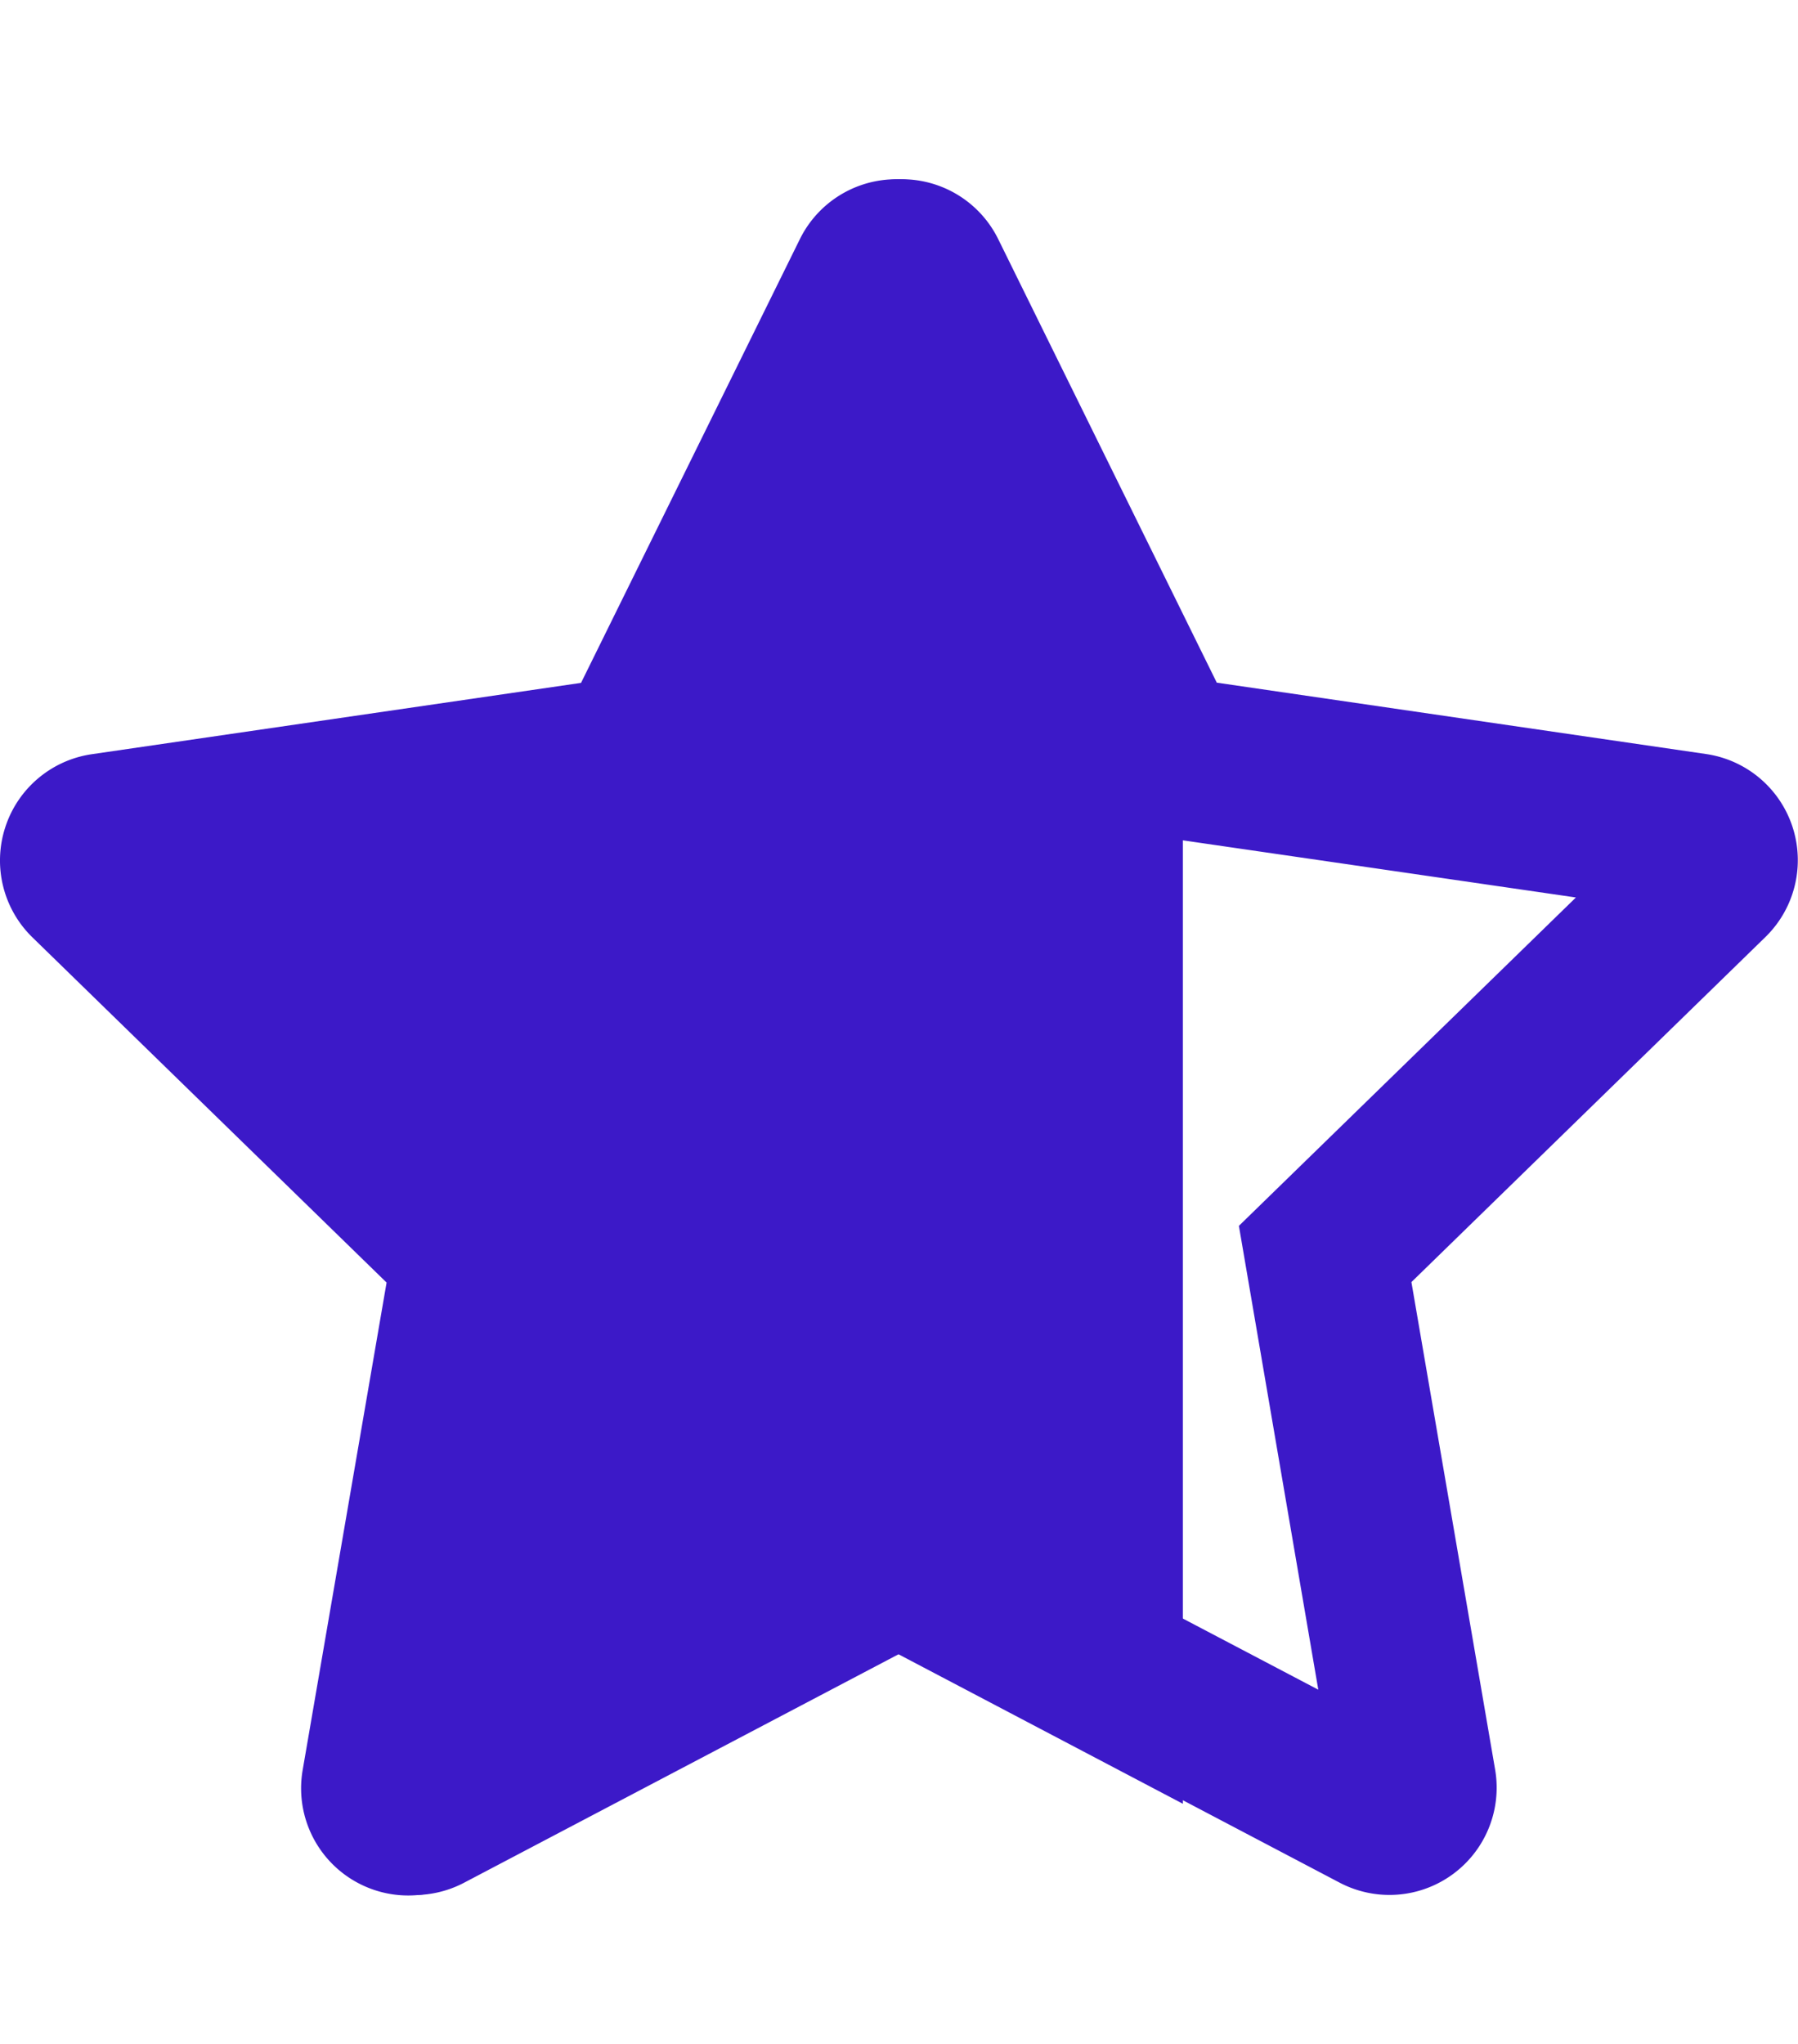 <svg xmlns="http://www.w3.org/2000/svg" xmlns:xlink="http://www.w3.org/1999/xlink" width="50.161" height="57" viewBox="0 0 50.161 57">
  <defs>
    <clipPath id="clip-path">
      <rect id="Rectangle_634" data-name="Rectangle 634" width="33" height="57" transform="translate(7682 4789)" fill="red"/>
    </clipPath>
  </defs>
  <g id="star-75" transform="translate(-7617 -4789)">
    <g id="percent" transform="translate(-65)" clip-path="url(#clip-path)">
      <path id="star-full" d="M23.48-23.71,17.374-11.333,3.72-9.343A2.992,2.992,0,0,0,1.309-7.3a2.992,2.992,0,0,0,.76,3.065l9.88,9.626-2.342,13.6a2.989,2.989,0,0,0,4.339,3.149l12.212-6.421L38.37,22.137a2.992,2.992,0,0,0,4.337-3.15l-2.329-13.6,9.88-9.628a2.992,2.992,0,0,0,.76-3.065,2.992,2.992,0,0,0-2.411-2.04l-13.656-1.99L28.847-23.712a2.994,2.994,0,0,0-2.684-1.666A2.994,2.994,0,0,0,23.48-23.71Z" transform="translate(7680.836 4819.377)" fill="#3c19c8"/>
    </g>
    <path id="star-outline" d="M48.6-9.346,34.946-11.337l-6.1-12.374a2.993,2.993,0,0,0-5.365,0l-6.1,12.374L3.722-9.346a2.992,2.992,0,0,0-1.654,5.1l9.879,9.626L9.61,18.981a2.989,2.989,0,0,0,4.336,3.15L26.161,15.71,38.376,22.13a2.991,2.991,0,0,0,4.336-3.15l-2.336-13.6,9.879-9.626A2.992,2.992,0,0,0,48.6-9.346ZM35.563,3.812l2.215,12.935-11.617-6.1-11.617,6.1L16.759,3.812l-9.4-9.159L20.348-7.234,26.161-19.01,31.974-7.234,44.965-5.346Z" transform="translate(7616 4819.375)" fill="#3c19c8"/>
  </g>
</svg>
